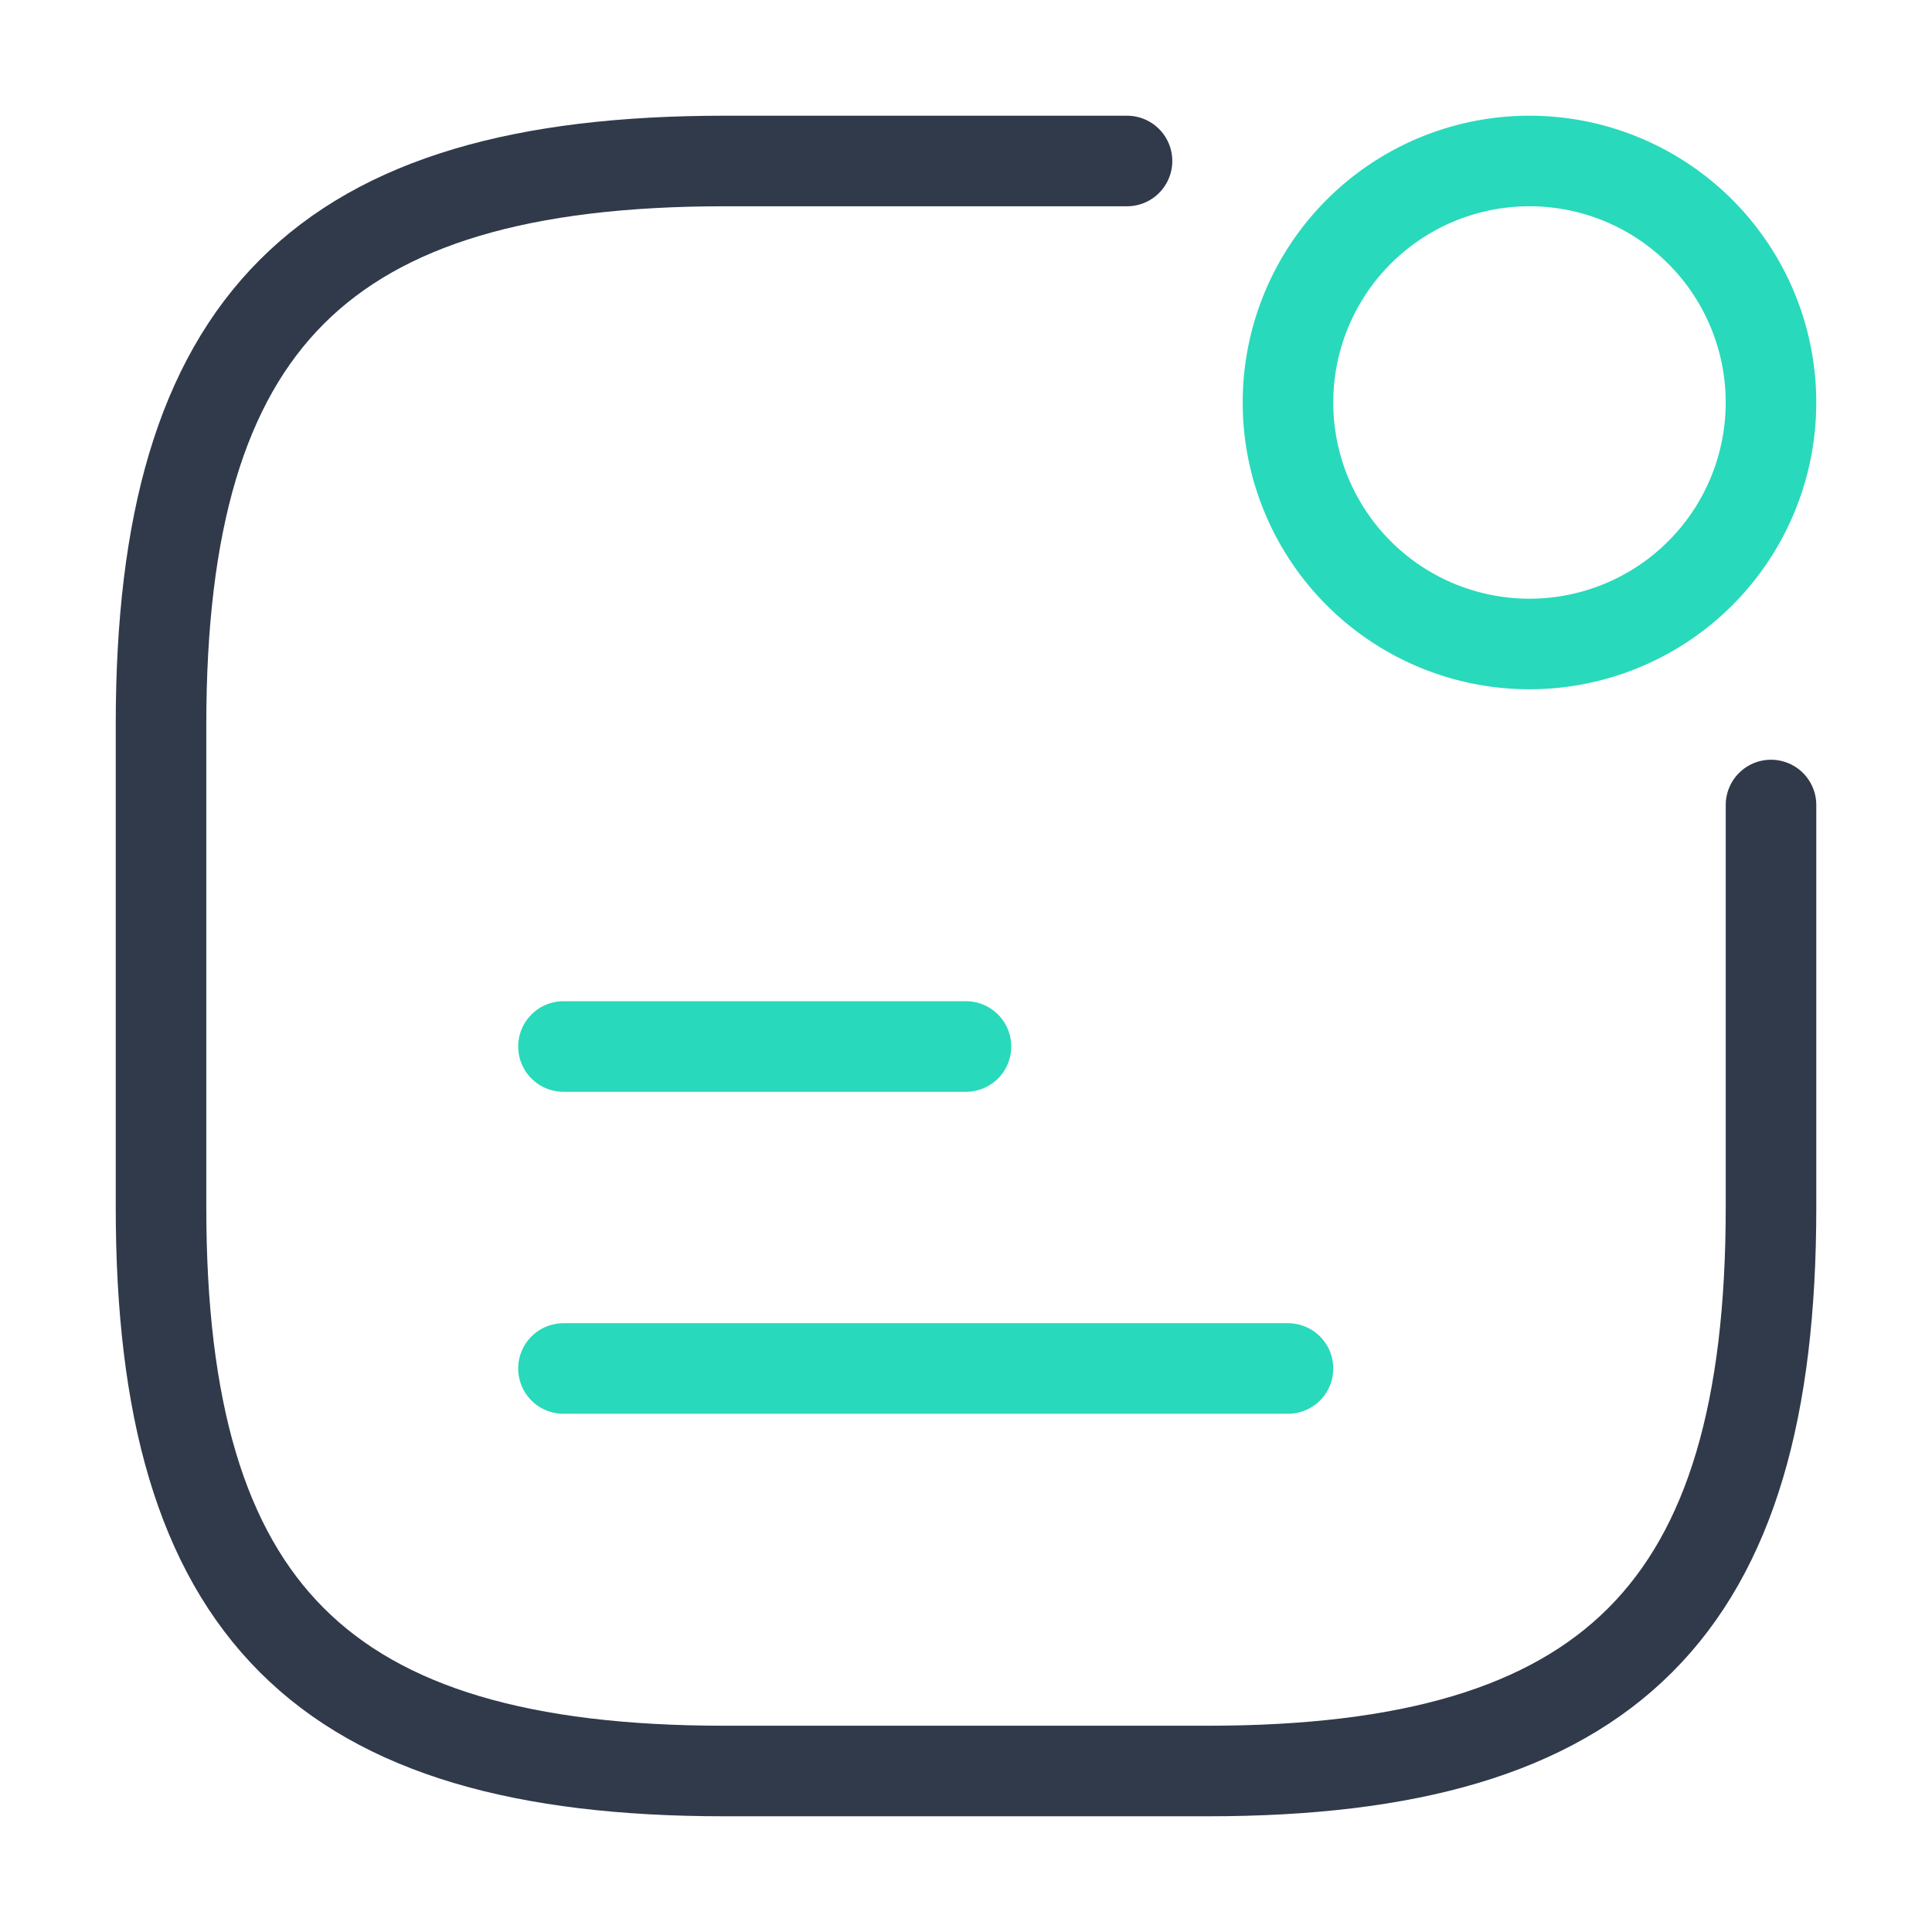 <svg xmlns="http://www.w3.org/2000/svg" width="64" height="64" fill="none" viewBox="0 0 64 64"><path stroke="#29D9BB" stroke-linecap="round" stroke-linejoin="round" stroke-width="3" d="M50.666 21.333a8 8 0 1 0 0-16 8 8 0 0 0 0 16ZM18.666 34.667h13.333M18.666 45.333h24"/><path stroke="#303A4B" stroke-linecap="round" stroke-linejoin="round" stroke-width="3" d="M37.334 5.333H24.001C10.667 5.333 5.334 10.667 5.334 24v16c0 13.333 5.333 18.667 18.667 18.667h16c13.333 0 18.666-5.334 18.666-18.667V26.667"/></svg>